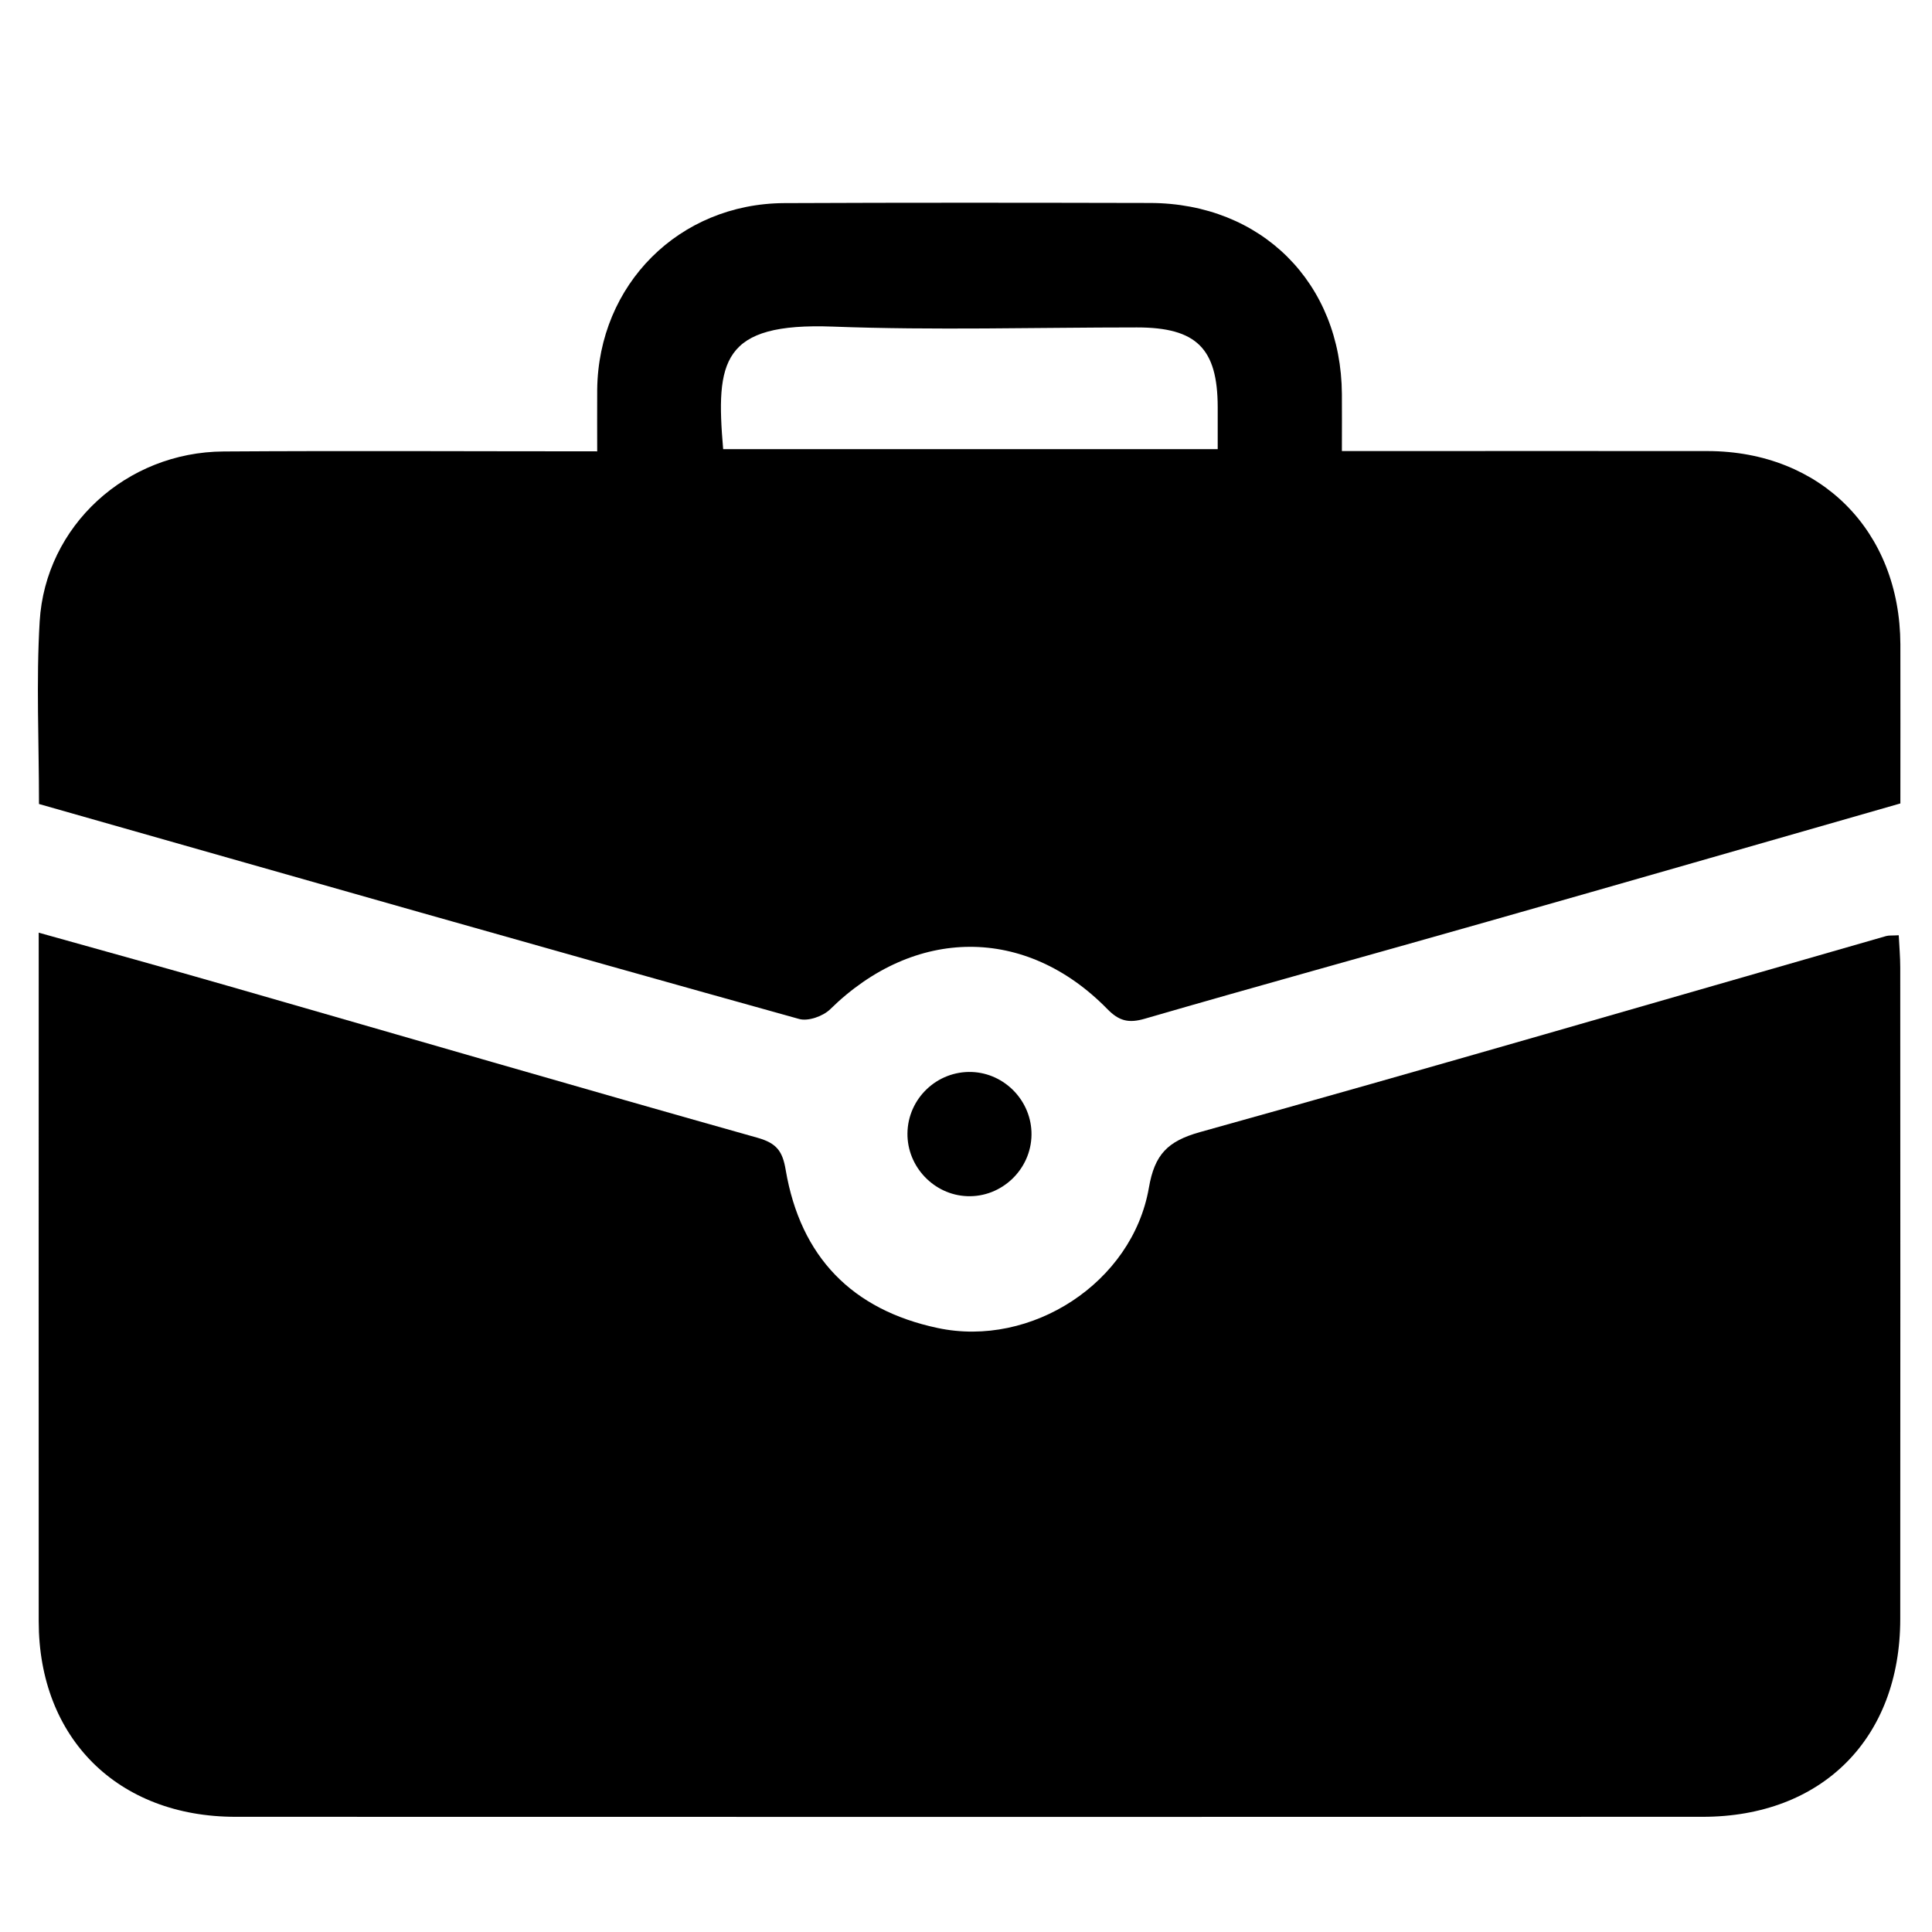 <?xml version="1.0" encoding="utf-8"?>
<!-- Generator: Adobe Illustrator 26.5.1, SVG Export Plug-In . SVG Version: 6.00 Build 0)  -->
<svg version="1.1" id="Layer_1" xmlns="http://www.w3.org/2000/svg" xmlns:xlink="http://www.w3.org/1999/xlink" x="0px" y="0px"
	 viewBox="0 0 1417.3 1417.3" style="enable-background:new 0 0 1417.3 1417.3;" xml:space="preserve">
<g>
	<path d="M28.4,684.2c48.2,13.5,93.9,26.1,139.4,39.2c129.2,37.1,258.3,74.8,387.7,111.2c14.3,4,18.6,9.9,20.9,23.8
		c10.9,63.8,48.8,102.5,111.4,115.8c68.7,14.7,142.9-33.2,155-102.8c4.2-24.4,13.6-34.2,37.5-40.9
		c168.1-46.8,335.6-95.7,503.3-143.8c2.1-0.6,4.4-0.3,9.3-0.6c0.4,8,1.1,15.8,1.1,23.7c0.1,159.3,0.1,318.6,0,477.9
		c0,87.6-57.4,145.1-145,145.1c-358.8,0.1-717.5,0.1-1076.2,0c-86.3,0-144.4-57.6-144.4-143.4c-0.1-160.1,0-320.1,0-480.2V684.2z"/>
	<path d="M530.5,329.5h362.8c0-11.4,0-21.2,0-30.9c-0.1-43.1-15.6-58.4-59.3-58.4c-74.3,0-148.6,2.2-222.8-0.6
		C529.2,236.5,525,265,530.5,329.5 M28.6,589.8c0-46-2.1-90.1,0.5-133.9c4.2-70.2,63.6-124.3,134.9-124.7
		c90.2-0.6,180.4-0.1,274.1-0.1c0-15.7-0.1-30.5,0-45.3c0.9-77.1,60-136.4,137.2-136.8c89.5-0.4,178.9-0.3,268.4-0.1
		c81.7,0.2,140.2,58.7,140.7,140.2c0.1,12.8,0,25.7,0,41.8c9,0,17,0,25,0c81.1,0,162.3-0.1,243.4,0c82.9,0.2,141,58.6,141.3,141.8
		c0.1,38.6,0,77.2,0,116.7c-102,29.2-202.8,58.3-303.6,86.9c-83.5,23.8-167.2,46.8-250.6,71c-12,3.5-19,1.7-27.6-7.1
		c-59.9-61.2-141.5-60.5-203.3,0.2c-5.2,5.1-16.2,9-22.8,7.1C400.8,695.9,215.6,643,28.6,589.8"/>
	<path d="M756.7,832.5c-0.3,25.4-21.9,46-47.2,45c-24.4-0.9-44.1-21.7-43.8-46.1c0.3-25.5,21.7-45.9,47.2-45
		C737.3,787.3,757,808,756.7,832.5"/>
</g>
</svg>
